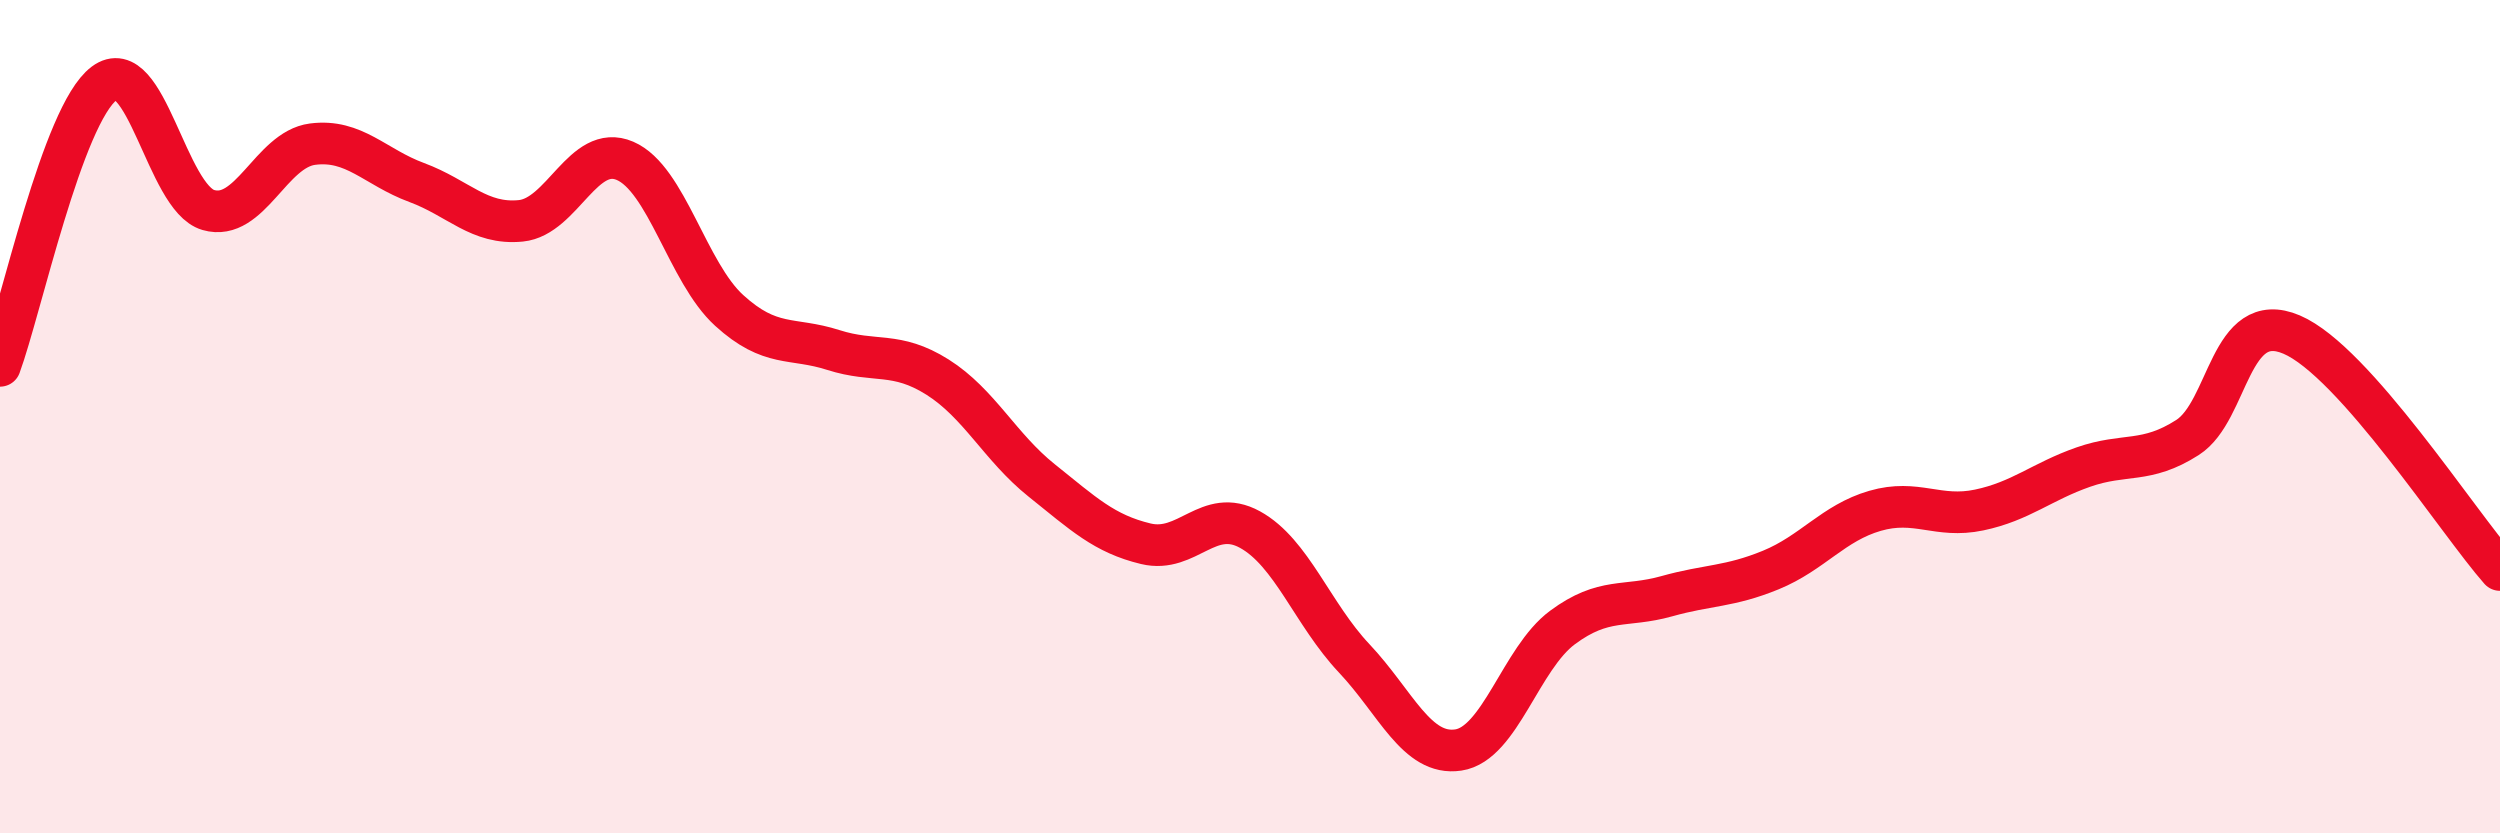 
    <svg width="60" height="20" viewBox="0 0 60 20" xmlns="http://www.w3.org/2000/svg">
      <path
        d="M 0,8.78 C 0.5,7.42 1.5,2.75 2.5,2 C 3.5,1.25 4,4.75 5,5.04 C 6,5.33 6.5,3.59 7.5,3.46 C 8.5,3.33 9,4.01 10,4.38 C 11,4.75 11.5,5.4 12.5,5.3 C 13.5,5.2 14,3.43 15,3.86 C 16,4.29 16.5,6.54 17.5,7.45 C 18.5,8.36 19,8.08 20,8.4 C 21,8.72 21.5,8.42 22.5,9.05 C 23.5,9.68 24,10.73 25,11.53 C 26,12.33 26.5,12.81 27.5,13.05 C 28.5,13.29 29,12.16 30,12.71 C 31,13.26 31.5,14.74 32.5,15.8 C 33.5,16.86 34,18.15 35,18 C 36,17.85 36.5,15.8 37.5,15.06 C 38.5,14.32 39,14.59 40,14.31 C 41,14.03 41.5,14.09 42.5,13.68 C 43.5,13.27 44,12.55 45,12.26 C 46,11.97 46.5,12.45 47.5,12.24 C 48.5,12.03 49,11.56 50,11.21 C 51,10.86 51.5,11.14 52.5,10.5 C 53.5,9.86 53.5,7.39 55,8.03 C 56.5,8.67 59,12.55 60,13.68L60 20L0 20Z"
        fill="#EB0A25"
        opacity="0.1"
        stroke-linecap="round"
        stroke-linejoin="round"
      />
      <path
        d="M 0,8.78 C 0.5,7.42 1.5,2.75 2.5,2 C 3.5,1.25 4,4.75 5,5.04 C 6,5.33 6.5,3.59 7.5,3.46 C 8.5,3.33 9,4.01 10,4.38 C 11,4.75 11.5,5.4 12.5,5.3 C 13.5,5.2 14,3.43 15,3.86 C 16,4.29 16.5,6.54 17.5,7.45 C 18.5,8.36 19,8.08 20,8.4 C 21,8.72 21.5,8.42 22.5,9.05 C 23.5,9.68 24,10.73 25,11.53 C 26,12.33 26.5,12.81 27.5,13.05 C 28.5,13.29 29,12.16 30,12.71 C 31,13.26 31.5,14.74 32.5,15.8 C 33.5,16.86 34,18.15 35,18 C 36,17.85 36.5,15.8 37.5,15.06 C 38.5,14.32 39,14.59 40,14.31 C 41,14.03 41.5,14.09 42.5,13.68 C 43.5,13.27 44,12.55 45,12.26 C 46,11.97 46.5,12.45 47.5,12.24 C 48.5,12.03 49,11.56 50,11.21 C 51,10.86 51.5,11.14 52.5,10.5 C 53.5,9.86 53.5,7.39 55,8.03 C 56.5,8.67 59,12.55 60,13.68"
        stroke="#EB0A25"
        stroke-width="1"
        fill="none"
        stroke-linecap="round"
        stroke-linejoin="round"
      />
    </svg>
  